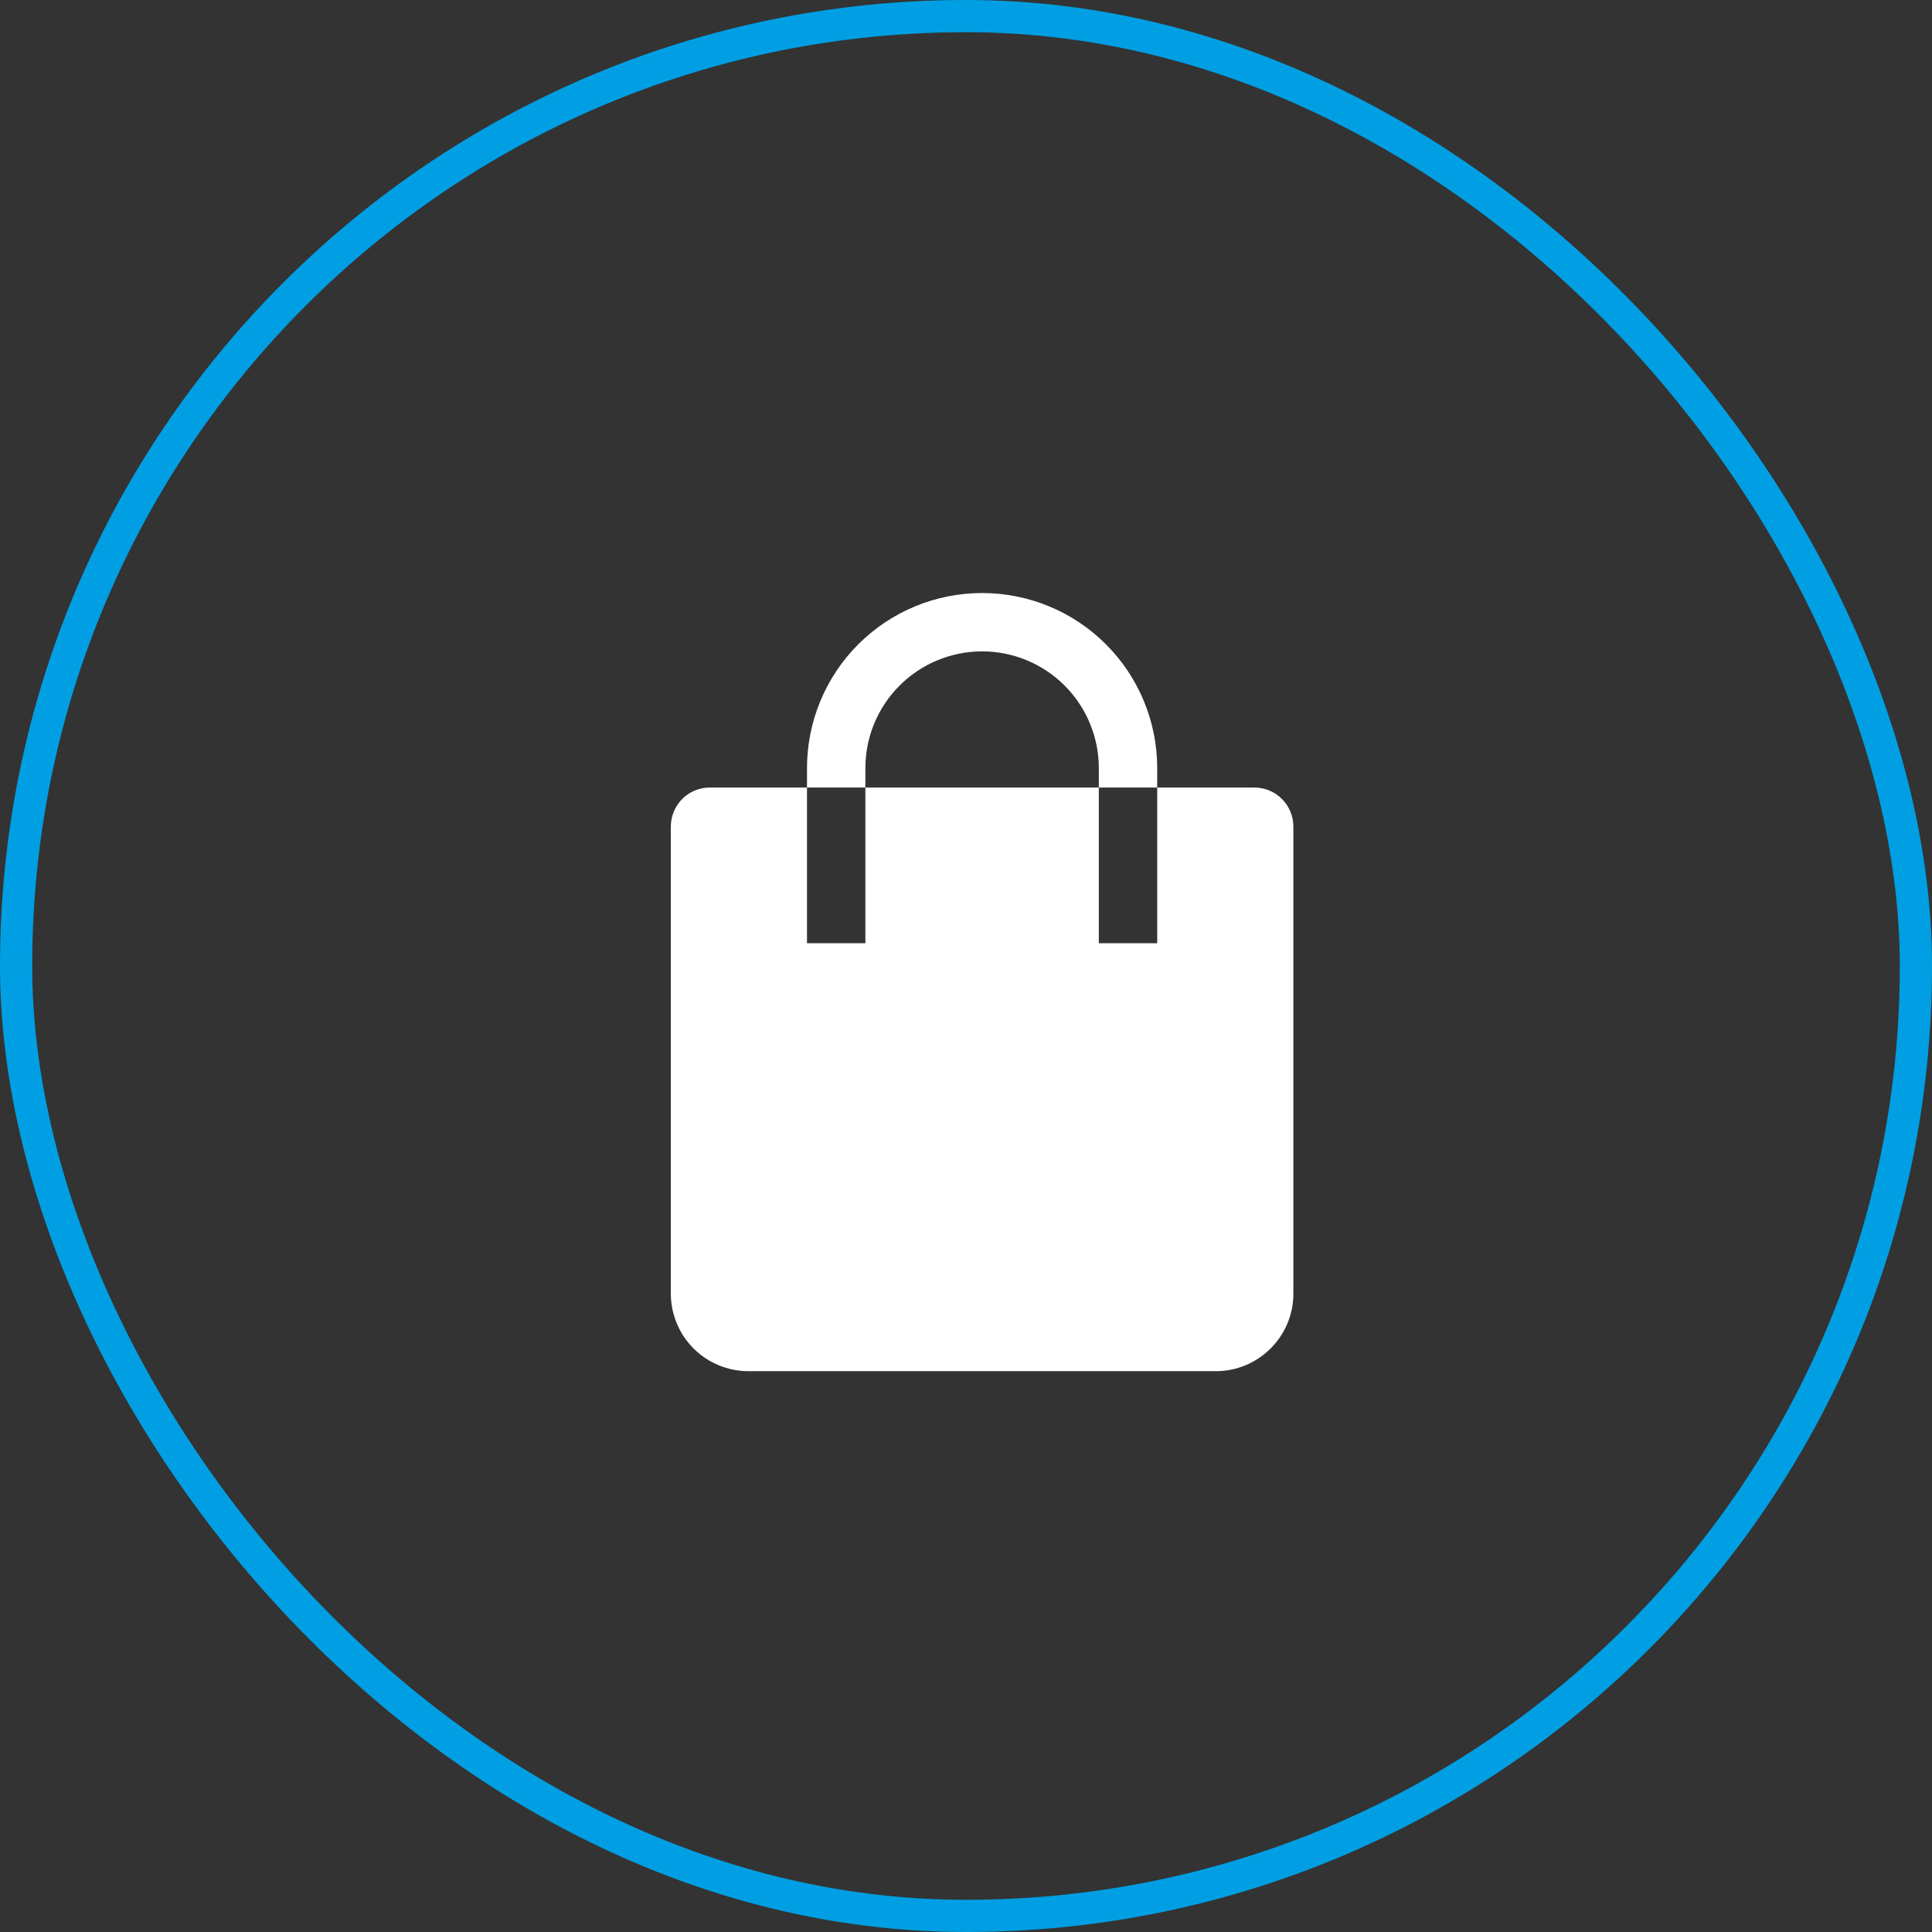 <svg width="60" height="60" viewBox="0 0 60 60" fill="none" xmlns="http://www.w3.org/2000/svg">
<rect x="0" y="0" width="60" height="60" fill="#333333" stroke="none"/>
<rect x="0.5" y="0.5" width="59" height="59" rx="29.5" stroke="#009FE3"/>
<path fill-rule="evenodd" clip-rule="evenodd" d="M25.062 24.458V23.854C25.062 22.412 25.635 21.029 26.655 20.009C27.675 18.989 29.058 18.417 30.5 18.417C31.942 18.417 33.325 18.989 34.345 20.009C35.365 21.029 35.938 22.412 35.938 23.854V24.458H38.958C39.625 24.458 40.167 25.001 40.167 25.675V40.176C40.167 41.505 39.085 42.583 37.757 42.583H23.243C22.604 42.583 21.992 42.33 21.54 41.879C21.088 41.427 20.834 40.815 20.833 40.176V25.676C20.833 25.002 21.371 24.458 22.042 24.458H25.062ZM26.875 24.458H34.125V23.854C34.125 22.893 33.743 21.971 33.063 21.291C32.383 20.611 31.461 20.229 30.5 20.229C29.539 20.229 28.616 20.611 27.937 21.291C27.257 21.971 26.875 22.893 26.875 23.854V24.458ZM25.062 24.458V29.292H26.875V24.458H25.062ZM34.125 24.458V29.292H35.938V24.458H34.125Z" fill="white"/>
</svg>
